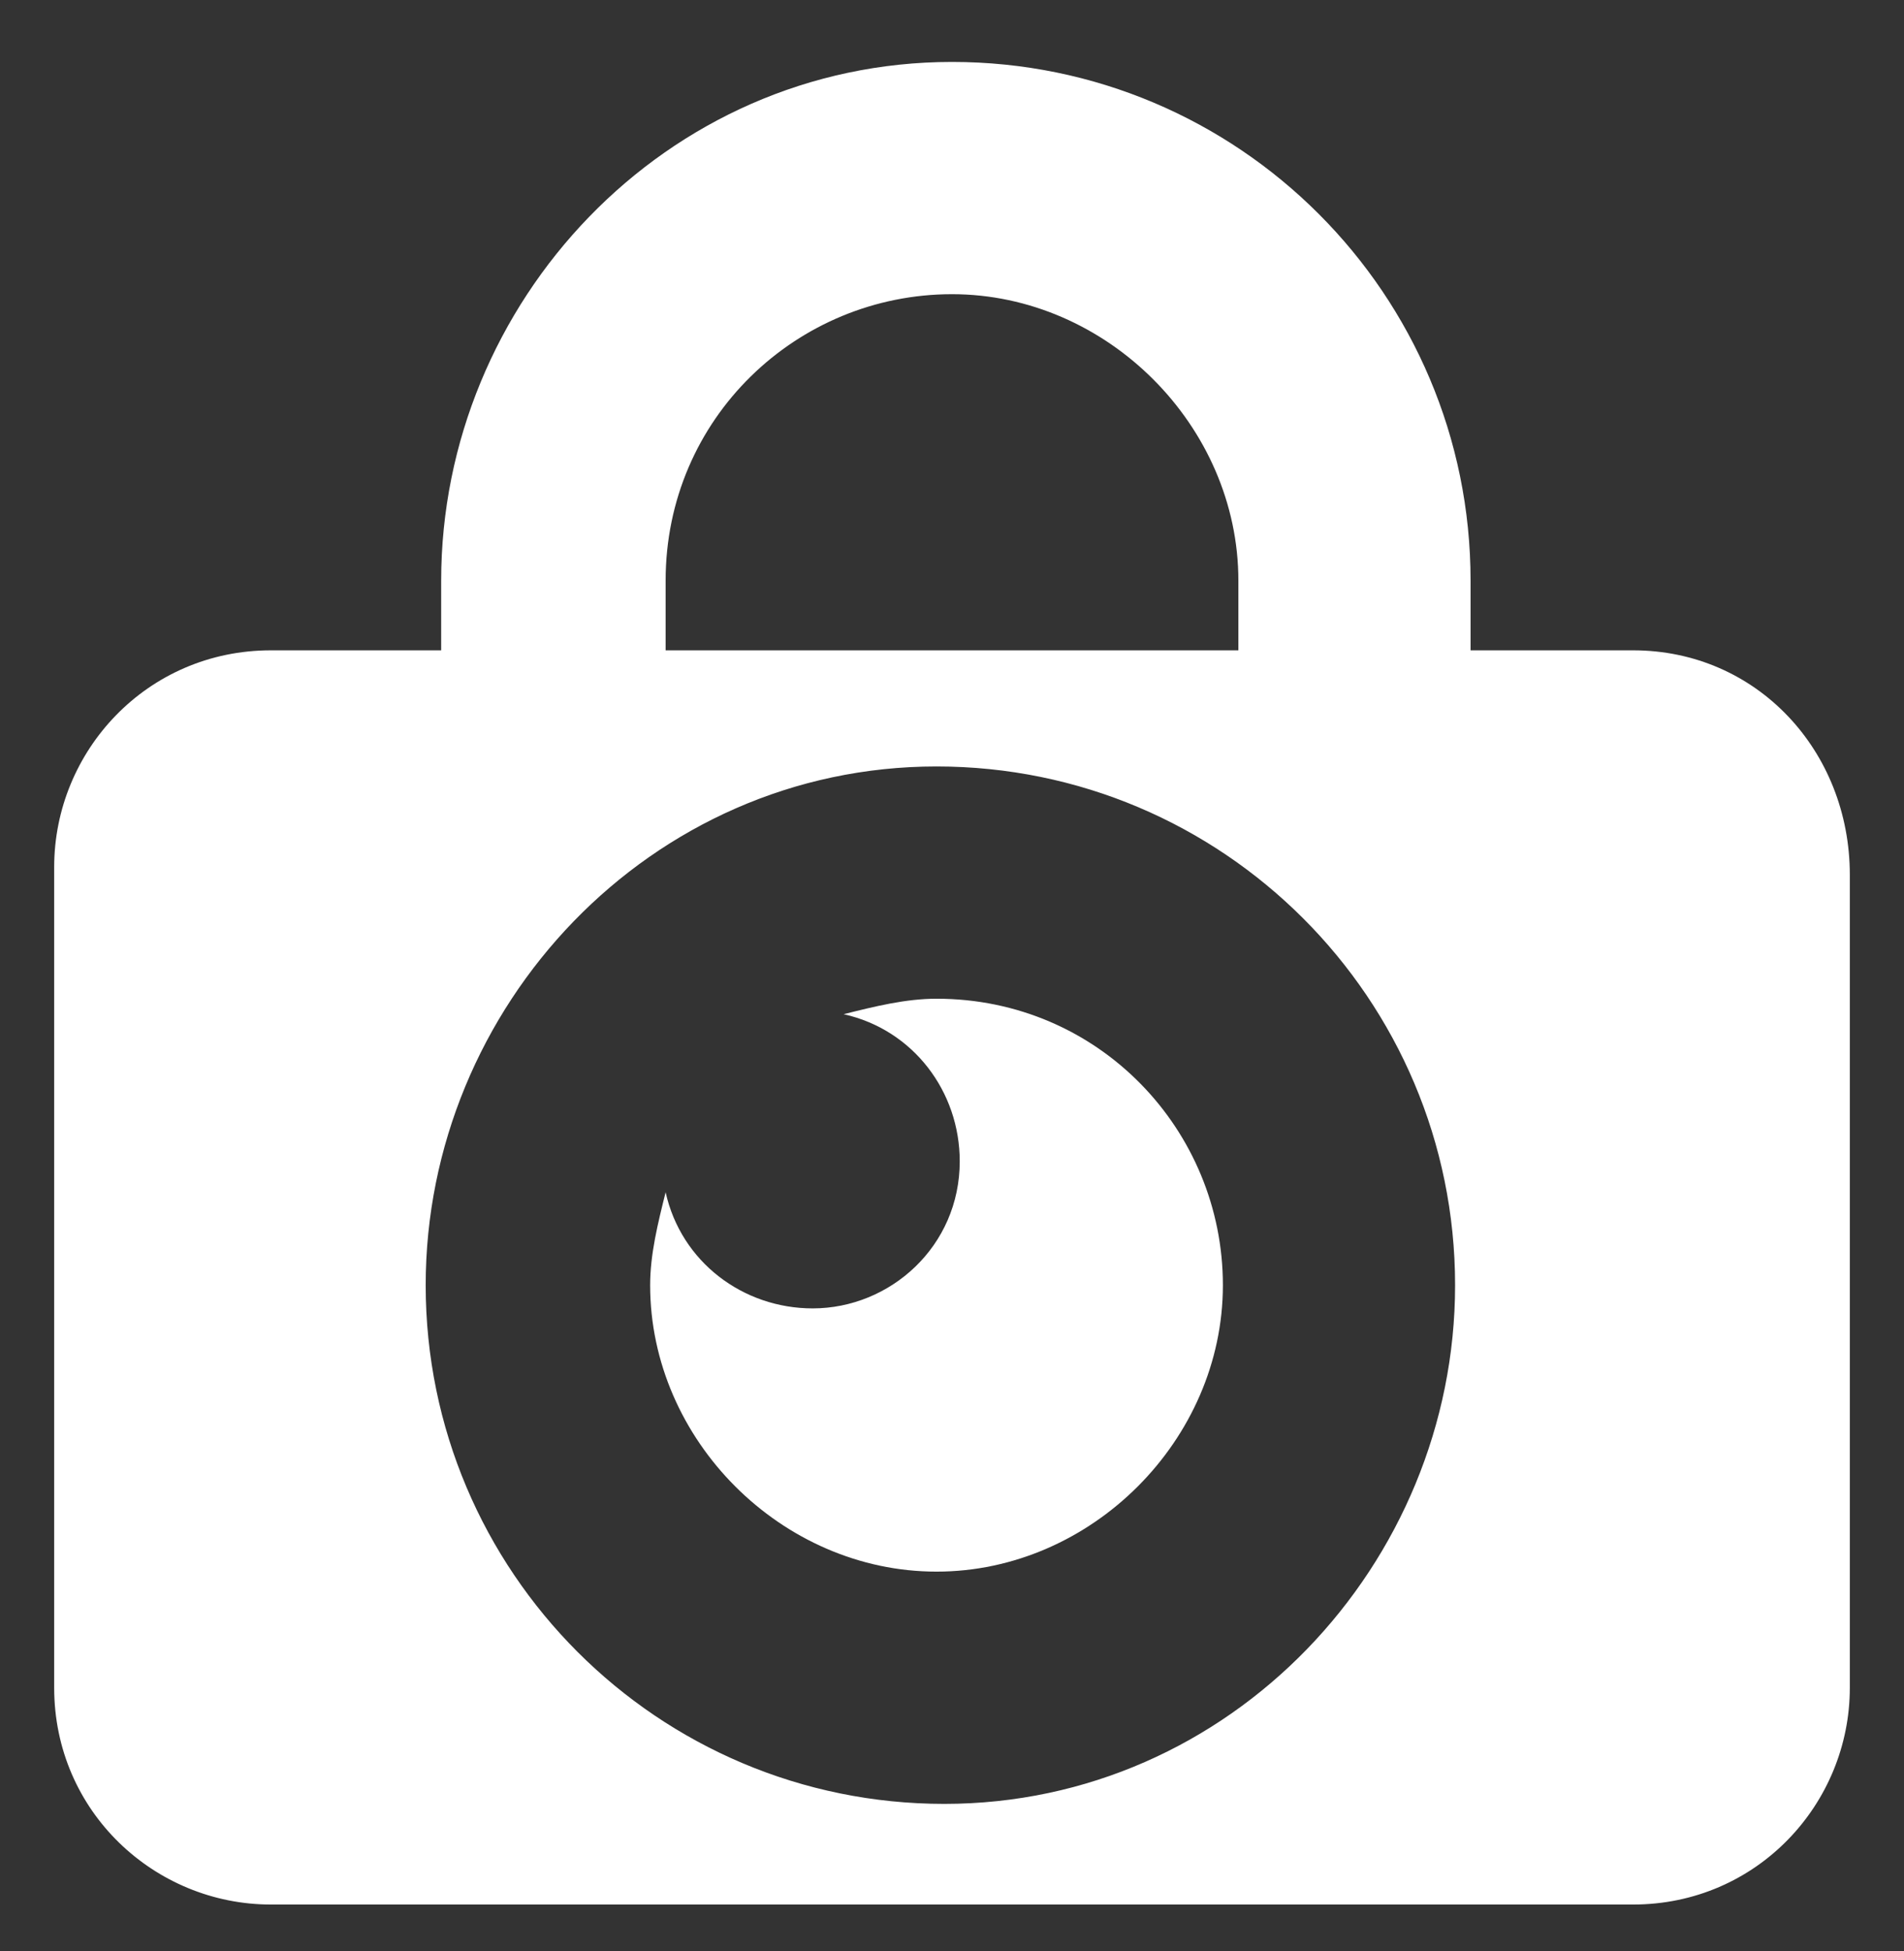 <?xml version="1.0" encoding="utf-8"?>
<!-- Generator: Adobe Illustrator 22.1.0, SVG Export Plug-In . SVG Version: 6.00 Build 0)  -->
<svg version="1.1" id="Layer_1" xmlns="http://www.w3.org/2000/svg" xmlns:xlink="http://www.w3.org/1999/xlink" x="0px" y="0px"
	 viewBox="0 0 24.6 25.2" style="enable-background:new 0 0 24.6 25.2;" xml:space="preserve">
<rect x="0" y="0" width="24.6" height="25.2" fill="#333333" stroke="none"/>
<style type="text/css">
	.st0{fill:#FFFFFF;}
</style>
<g id="Layer_2">
</g>
<g>
	<path class="st0" d="M21.1,8.4H19V7.5c0-3.7-3-6.7-6.7-6.7c-3.7,0-6.6,3.1-6.6,6.7v0.9H3.5c-1.6,0-2.8,1.3-2.8,2.8v10.6
		c0,1.6,1.3,2.8,2.8,2.8h17.6c1.6,0,2.8-1.3,2.8-2.8V11.3C23.9,9.7,22.7,8.4,21.1,8.4z M8.6,7.5c0-2.1,1.7-3.7,3.7-3.7
		S16,5.5,16,7.5v0.9H8.6V7.5z M12.2,23.3c-3.7,0-6.7-3-6.7-6.7c0-3.6,2.9-6.7,6.6-6.7s6.7,3,6.7,6.7C18.8,20.2,15.9,23.3,12.2,23.3z
		"/>
	<path class="st0" d="M12.1,12.9c-0.4,0-0.8,0.1-1.2,0.2c0.9,0.2,1.5,1,1.5,1.9c0,1.1-0.9,1.9-1.9,1.9c-0.9,0-1.7-0.6-1.9-1.5
		c-0.1,0.4-0.2,0.8-0.2,1.2c0,2,1.7,3.7,3.7,3.7s3.7-1.7,3.7-3.7S14.2,12.9,12.1,12.9z"/>
</g>
</svg>
